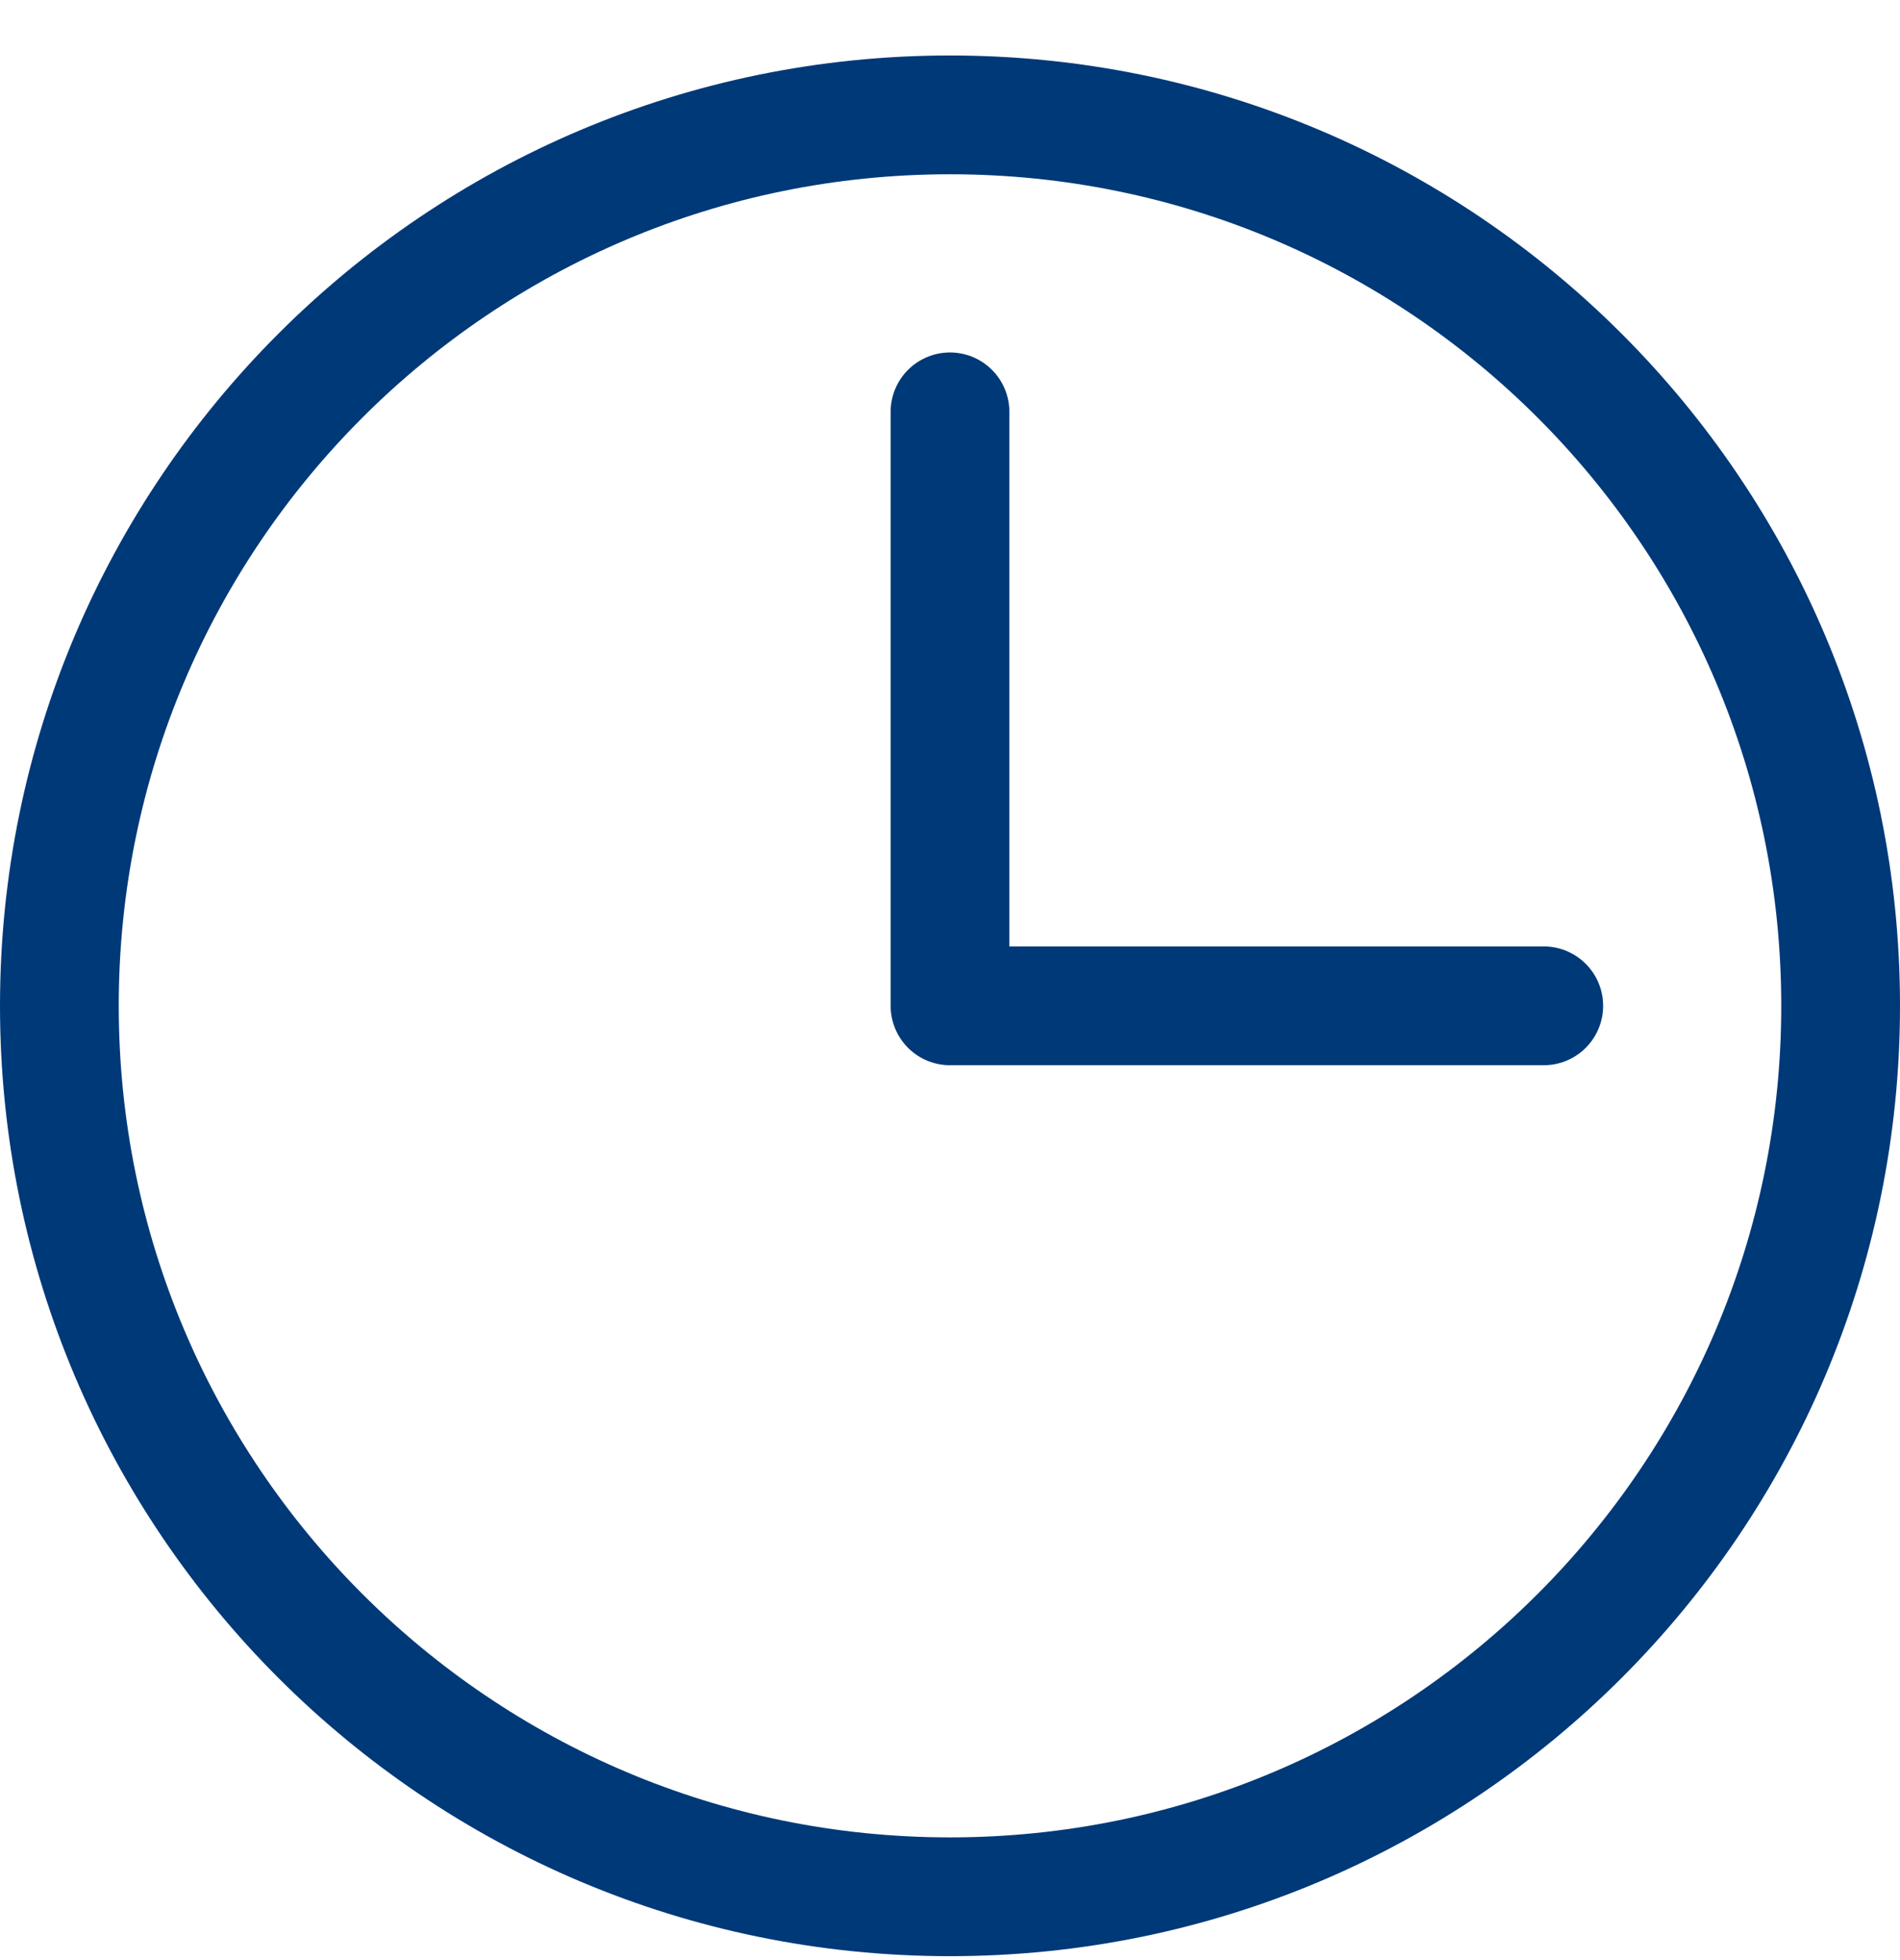 <svg width="32" height="33" viewBox="0 0 32 33" fill="none" xmlns="http://www.w3.org/2000/svg">
<path d="M16 31.934C24.284 31.934 31 25.218 31 16.934C31 8.649 24.284 1.934 16 1.934C7.716 1.934 1 8.649 1 16.934C1 25.218 7.716 31.934 16 31.934Z" stroke="#003978" stroke-width="2" stroke-linecap="round" stroke-linejoin="round"/>
<path d="M16 6.934V16.934H26" stroke="#003978" stroke-width="2" stroke-linecap="round" stroke-linejoin="round"/>
</svg>
